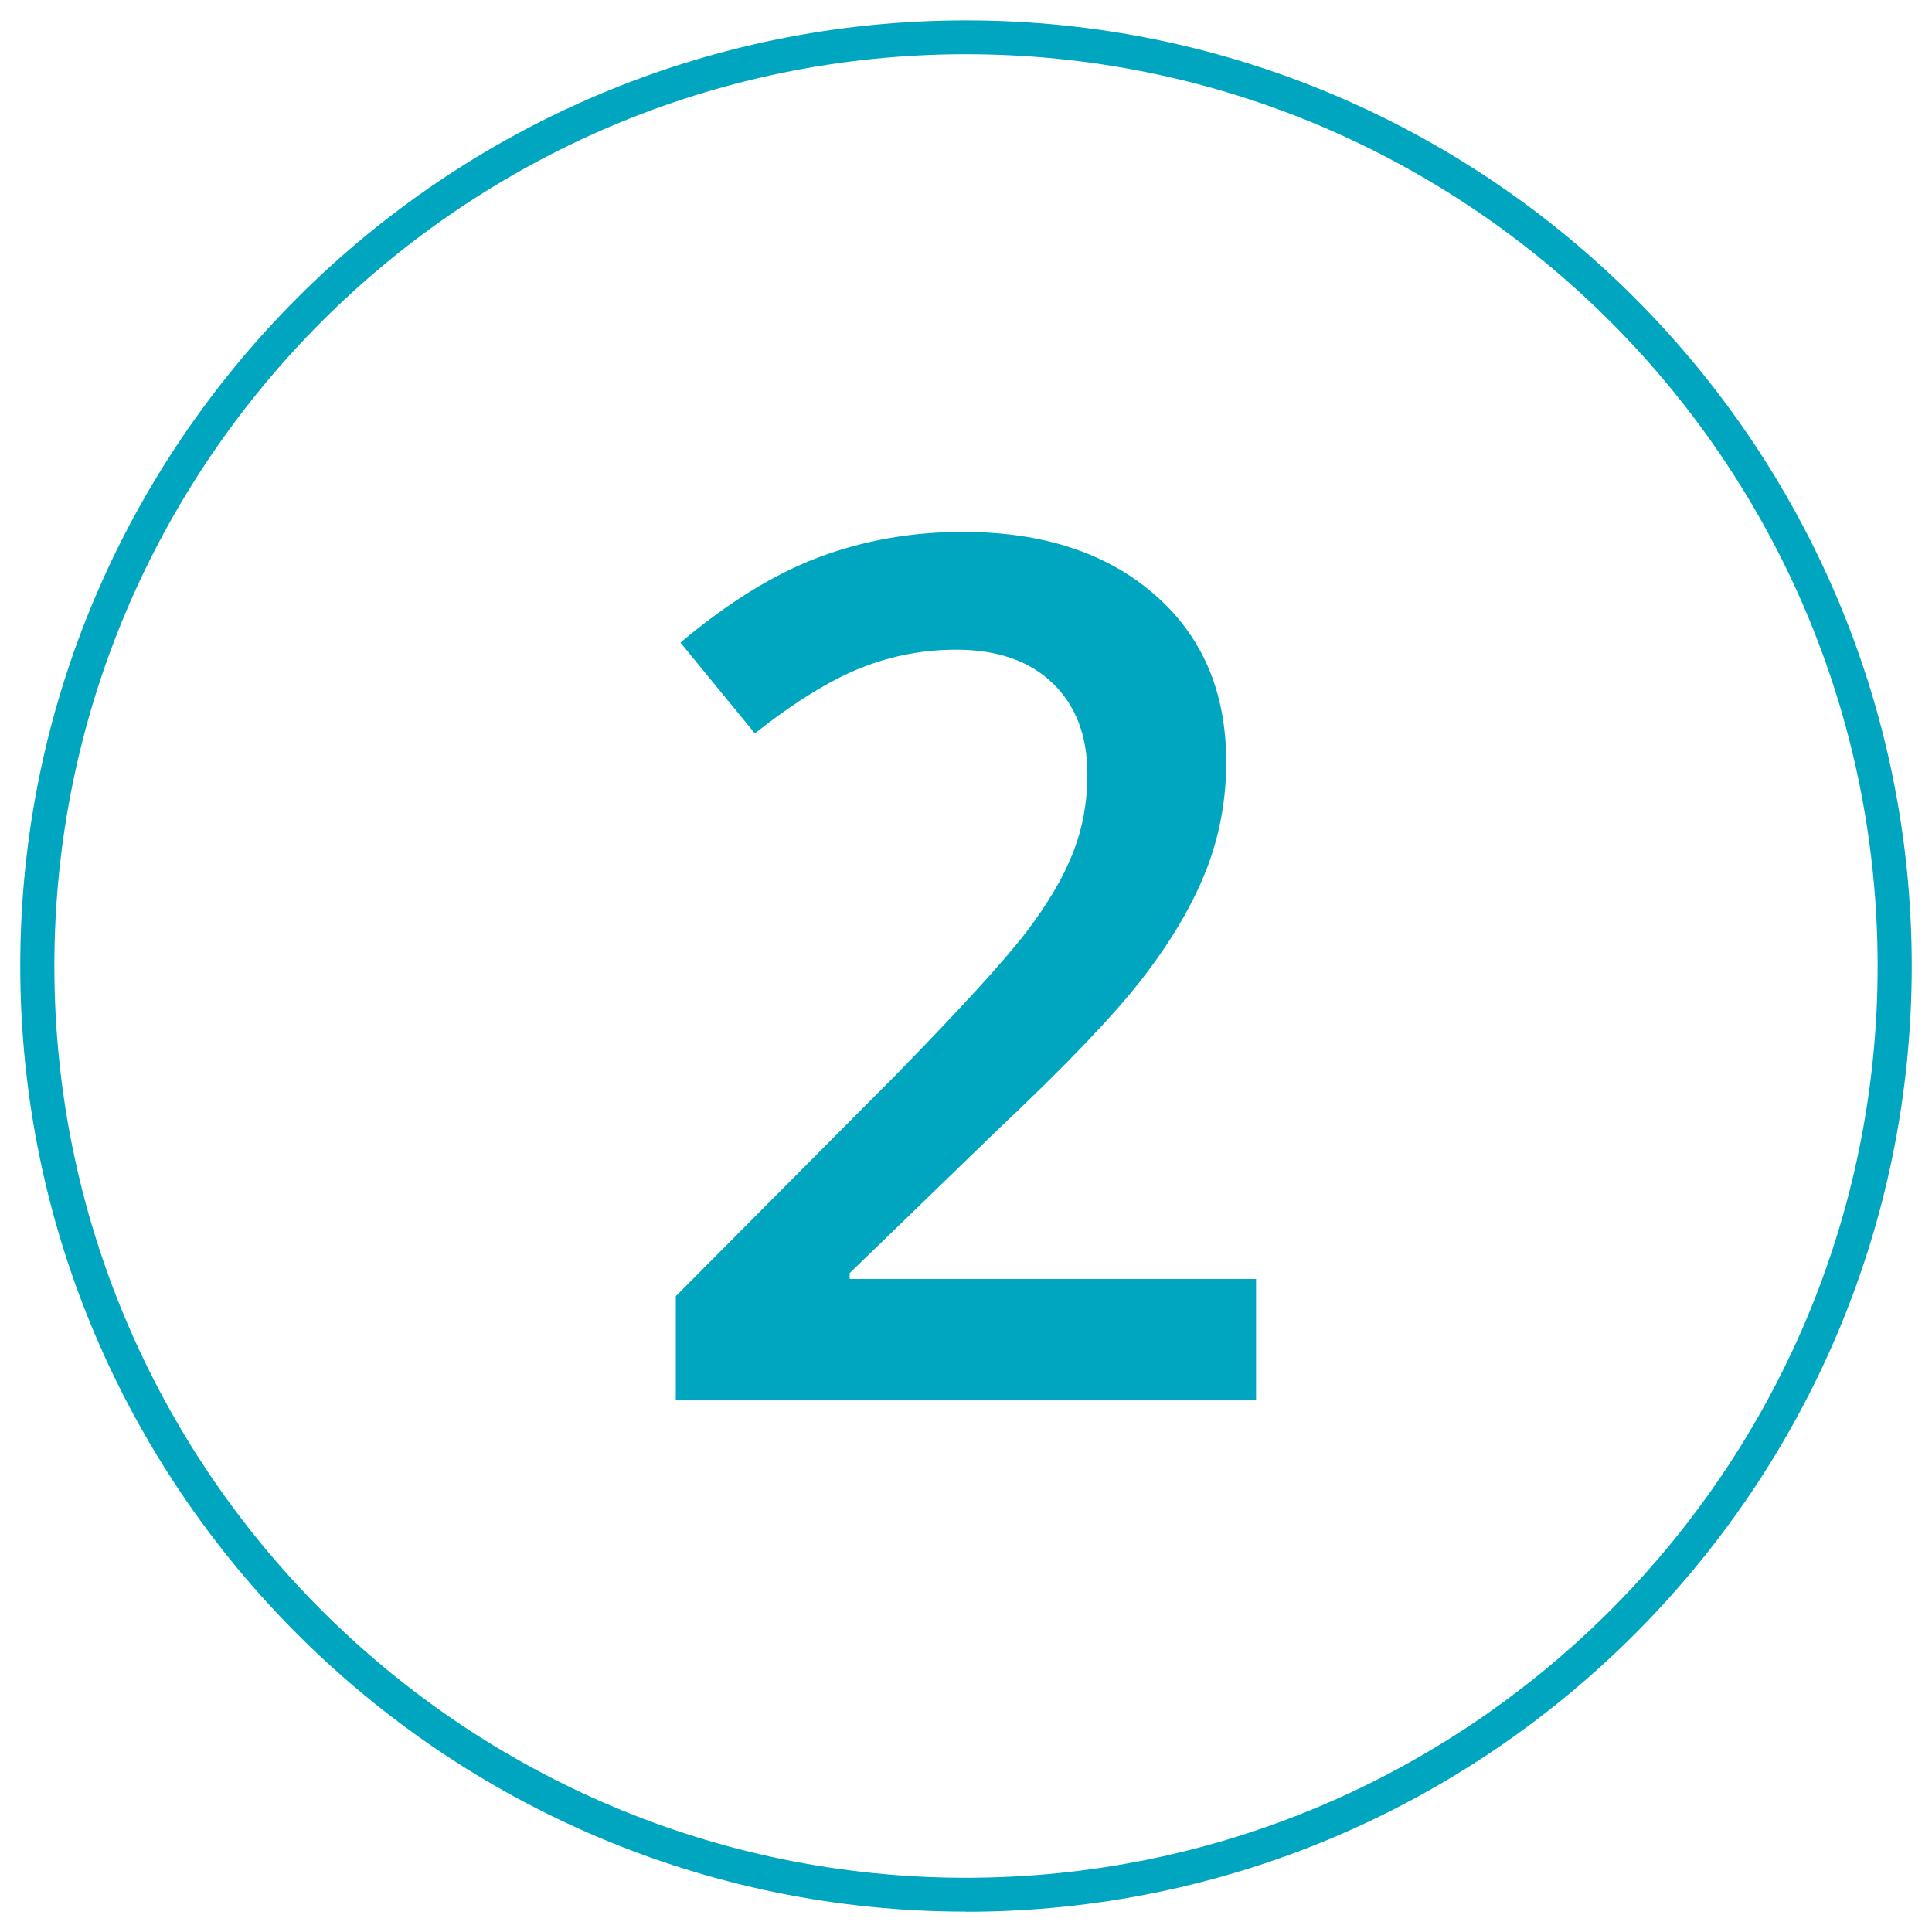 <svg xmlns="http://www.w3.org/2000/svg" id="Layer_1" viewBox="0 0 145 145"><defs><style>.cls-1{fill:#00a6bf;}</style></defs><path class="cls-1" d="M94.27,95.99h-30.5v-.44l11.16-10.81c5.01-4.72,8.59-8.46,10.75-11.23,2.15-2.77,3.75-5.46,4.79-8.06,1.04-2.61,1.56-5.36,1.56-8.26,0-5.27-1.8-9.47-5.4-12.59-3.6-3.12-8.39-4.68-14.37-4.68-3.81,0-7.4.63-10.77,1.89-3.37,1.26-6.84,3.4-10.42,6.42l5.58,6.81c3.02-2.37,5.68-4.01,7.98-4.92,2.3-.91,4.68-1.36,7.14-1.36,3.08,0,5.49.84,7.23,2.51,1.74,1.67,2.61,3.96,2.61,6.85,0,2.11-.37,4.09-1.1,5.93-.73,1.85-1.9,3.82-3.49,5.91-1.6,2.09-4.84,5.65-9.73,10.66l-16.57,16.66v7.82h43.55v-9.1Z"></path><path class="cls-1" d="M72.5,143.47C33.36,143.47,1.52,111.64,1.52,72.5S33.36,1.53,72.5,1.53s70.98,31.84,70.98,70.97-31.84,70.98-70.98,70.98ZM72.5,4.07C34.77,4.07,4.08,34.77,4.08,72.5s30.7,68.43,68.42,68.43,68.42-30.7,68.42-68.43S110.23,4.07,72.5,4.07Z"></path></svg>